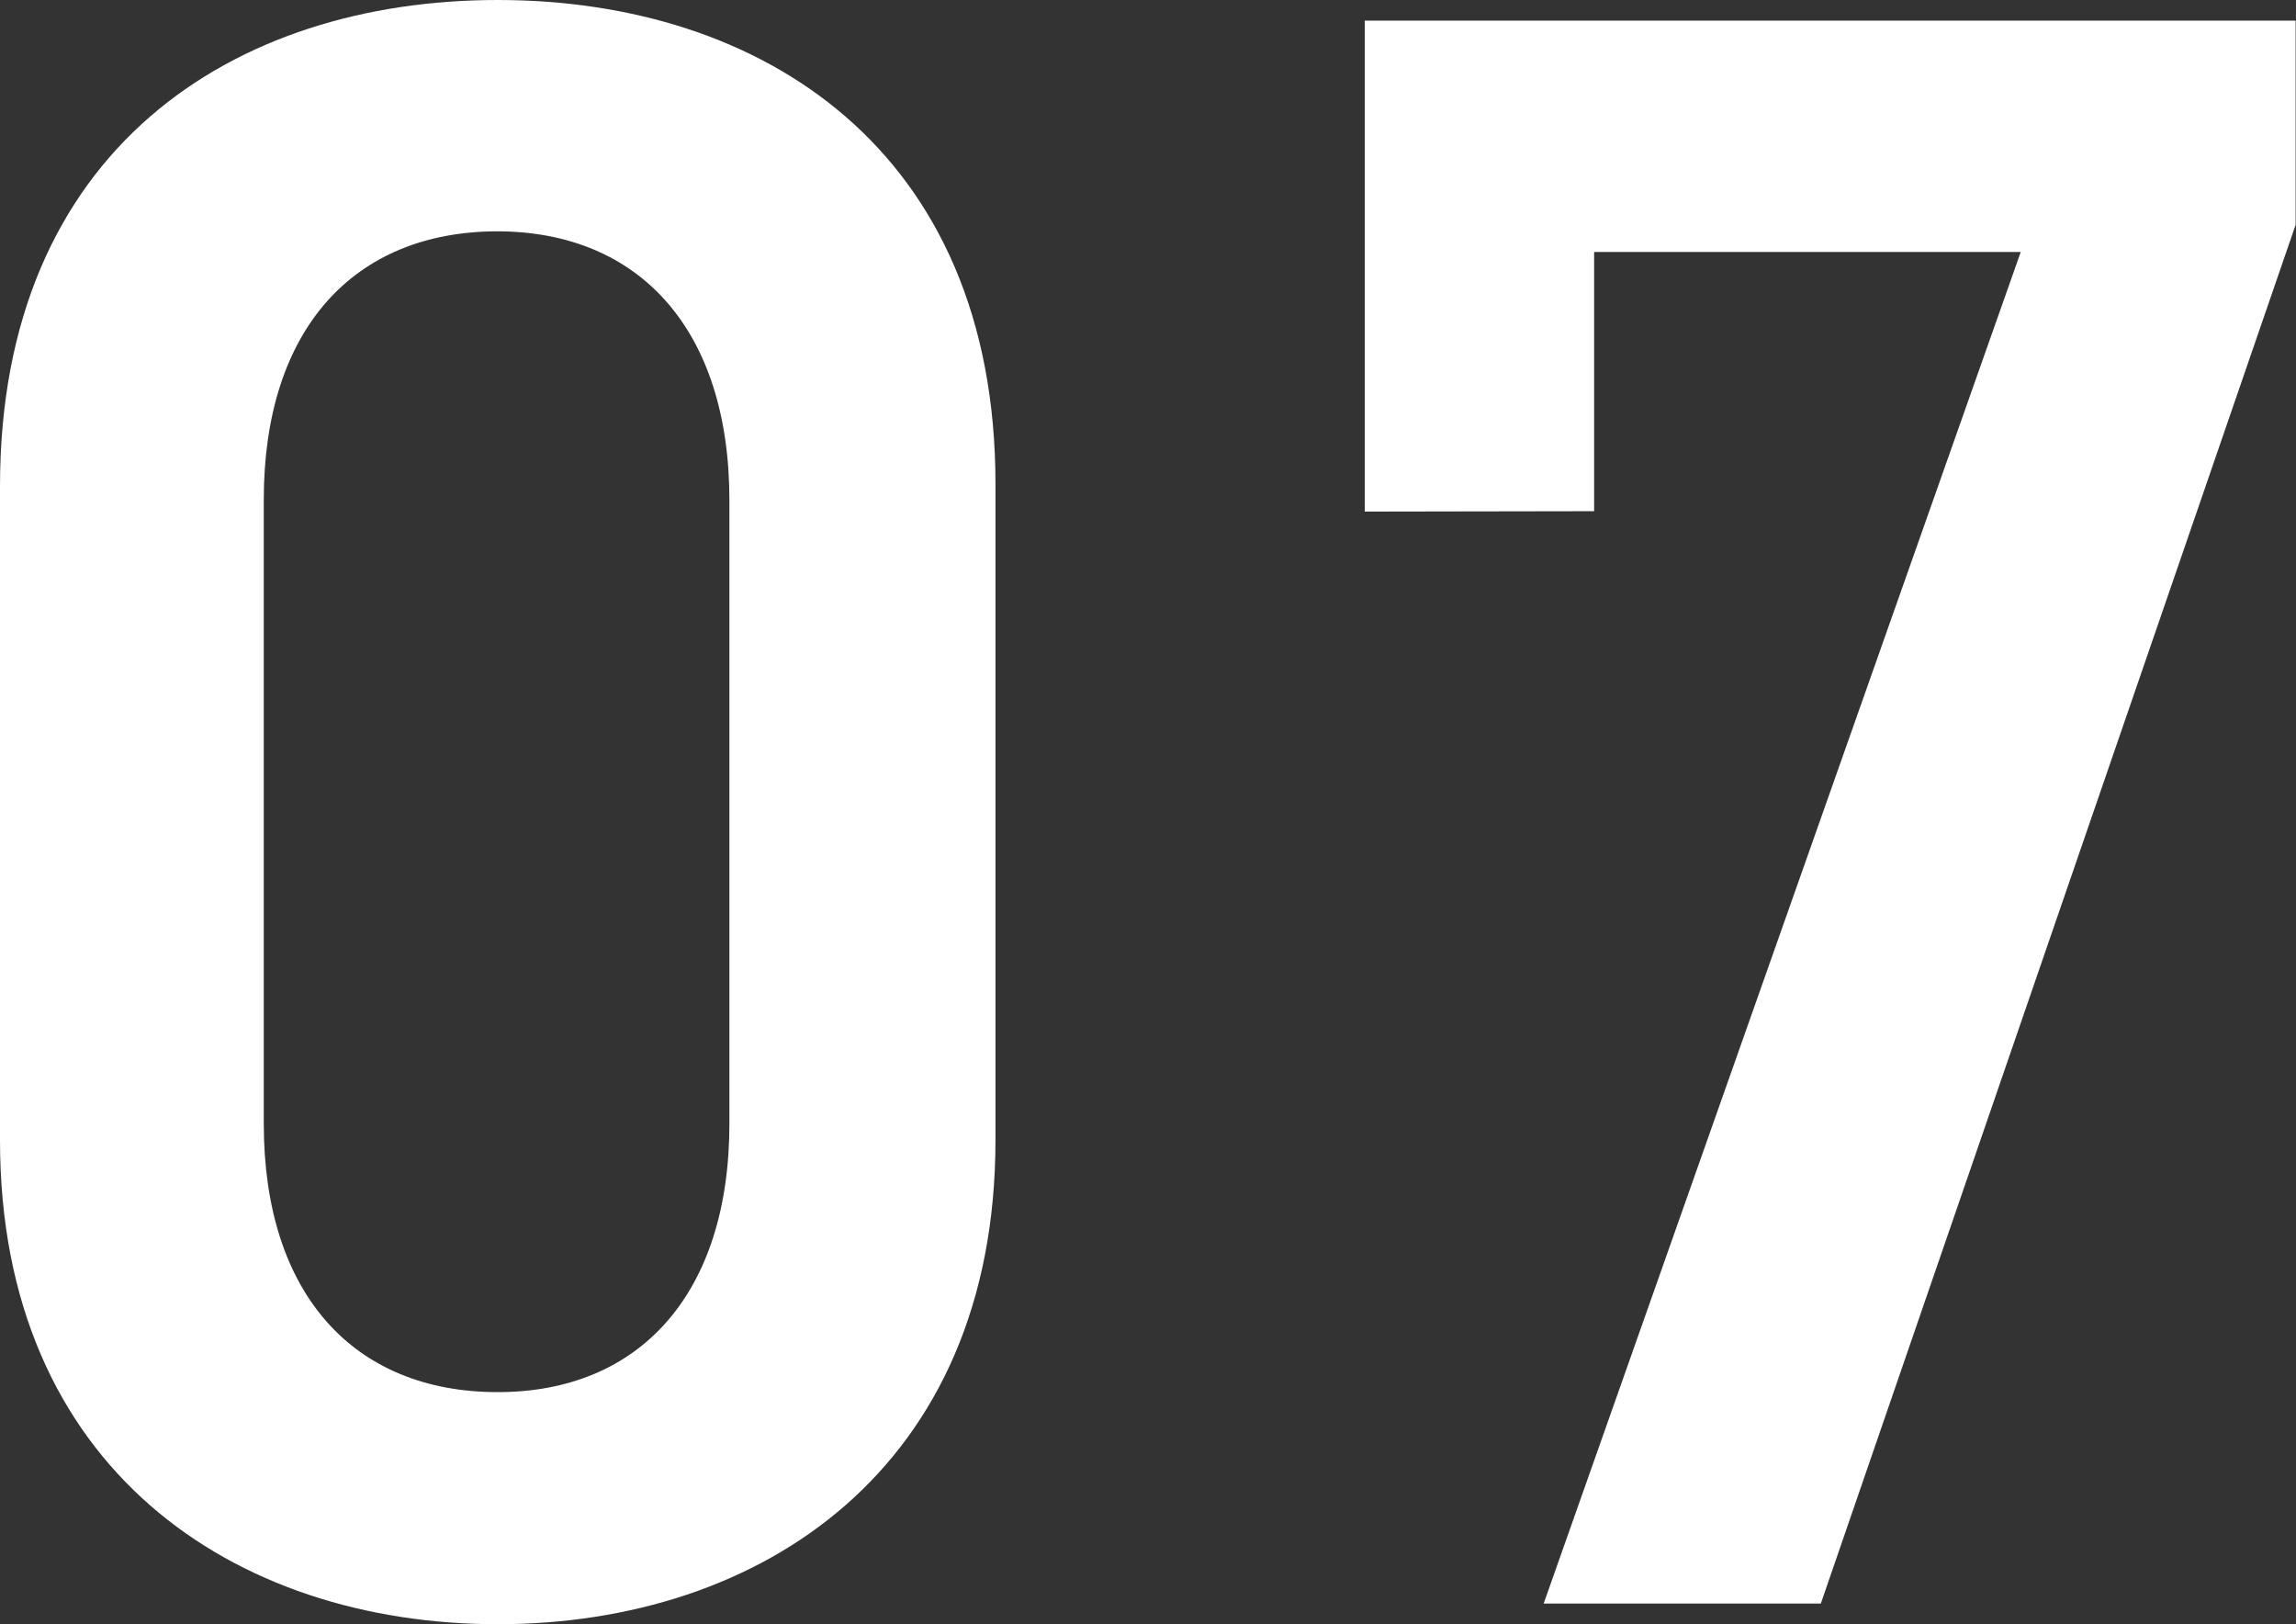 <svg xmlns="http://www.w3.org/2000/svg" width="24.024" height="16.992"><rect width="100%" height="100%" fill="#333333" stroke="none"/><path d="M10.416 11.928V5.064C10.416 1.564 7.968 0 5.208 0S0 1.56 0 5.088v6.84c0 3.432 2.448 5.064 5.208 5.064s5.208-1.632 5.208-5.064Zm-2.784-6.7v6.528c0 1.776-.936 2.808-2.424 2.808-1.512 0-2.448-1.032-2.448-2.808V5.228c0-1.776.936-2.808 2.448-2.808 1.488.004 2.424 1.036 2.424 2.812Zm9.048.12V2.636h4.464l-4.992 14.14h2.9L24.02 2.352V.216h-9.74v5.136Z" fill="#fff"/></svg>